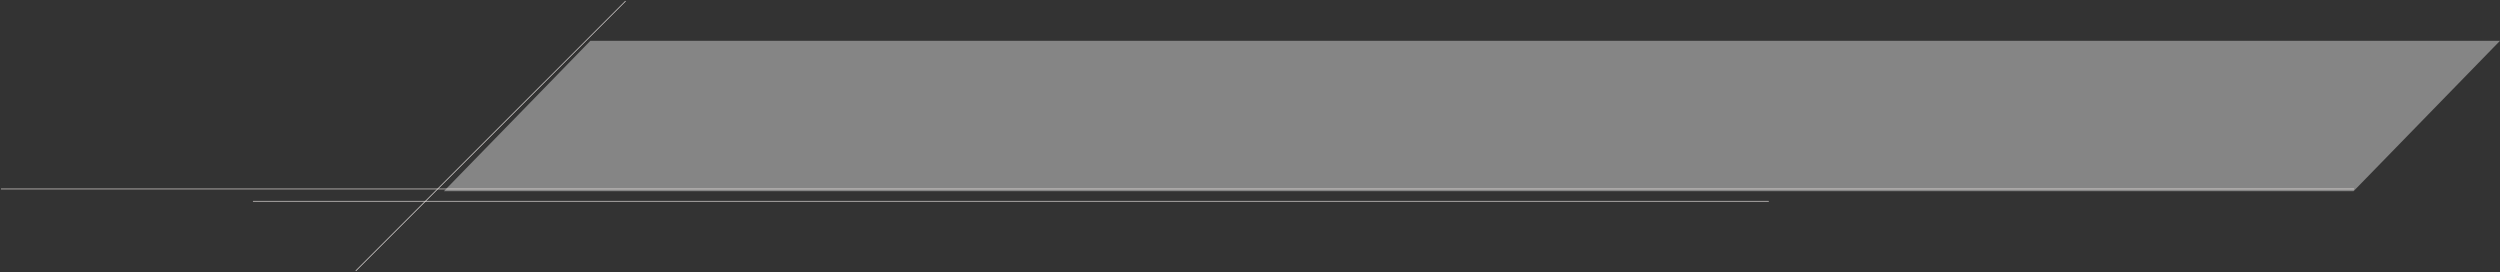 <?xml version="1.0" encoding="UTF-8"?> <svg xmlns="http://www.w3.org/2000/svg" width="2858" height="311" viewBox="0 0 2858 311" fill="none"><rect x="0" y="0" width="2858" height="311" fill="#333333" stroke="none"/> <path d="M674.912 46.644H2858L2690.54 218.591H507.451L674.912 46.644Z" fill="white" fill-opacity="0.4"></path> <path d="M1.399 216.031L2690.96 216.031" stroke="#F2ECEA" stroke-width="0.7" stroke-linecap="round"></path> <path d="M714.963 1.4L406.871 309.492" stroke="#F2ECEA" stroke-width="0.7" stroke-linecap="round"></path> <path d="M289.459 230.034H2021.82" stroke="#F2ECEA" stroke-width="0.7" stroke-linecap="round"></path> </svg> 
